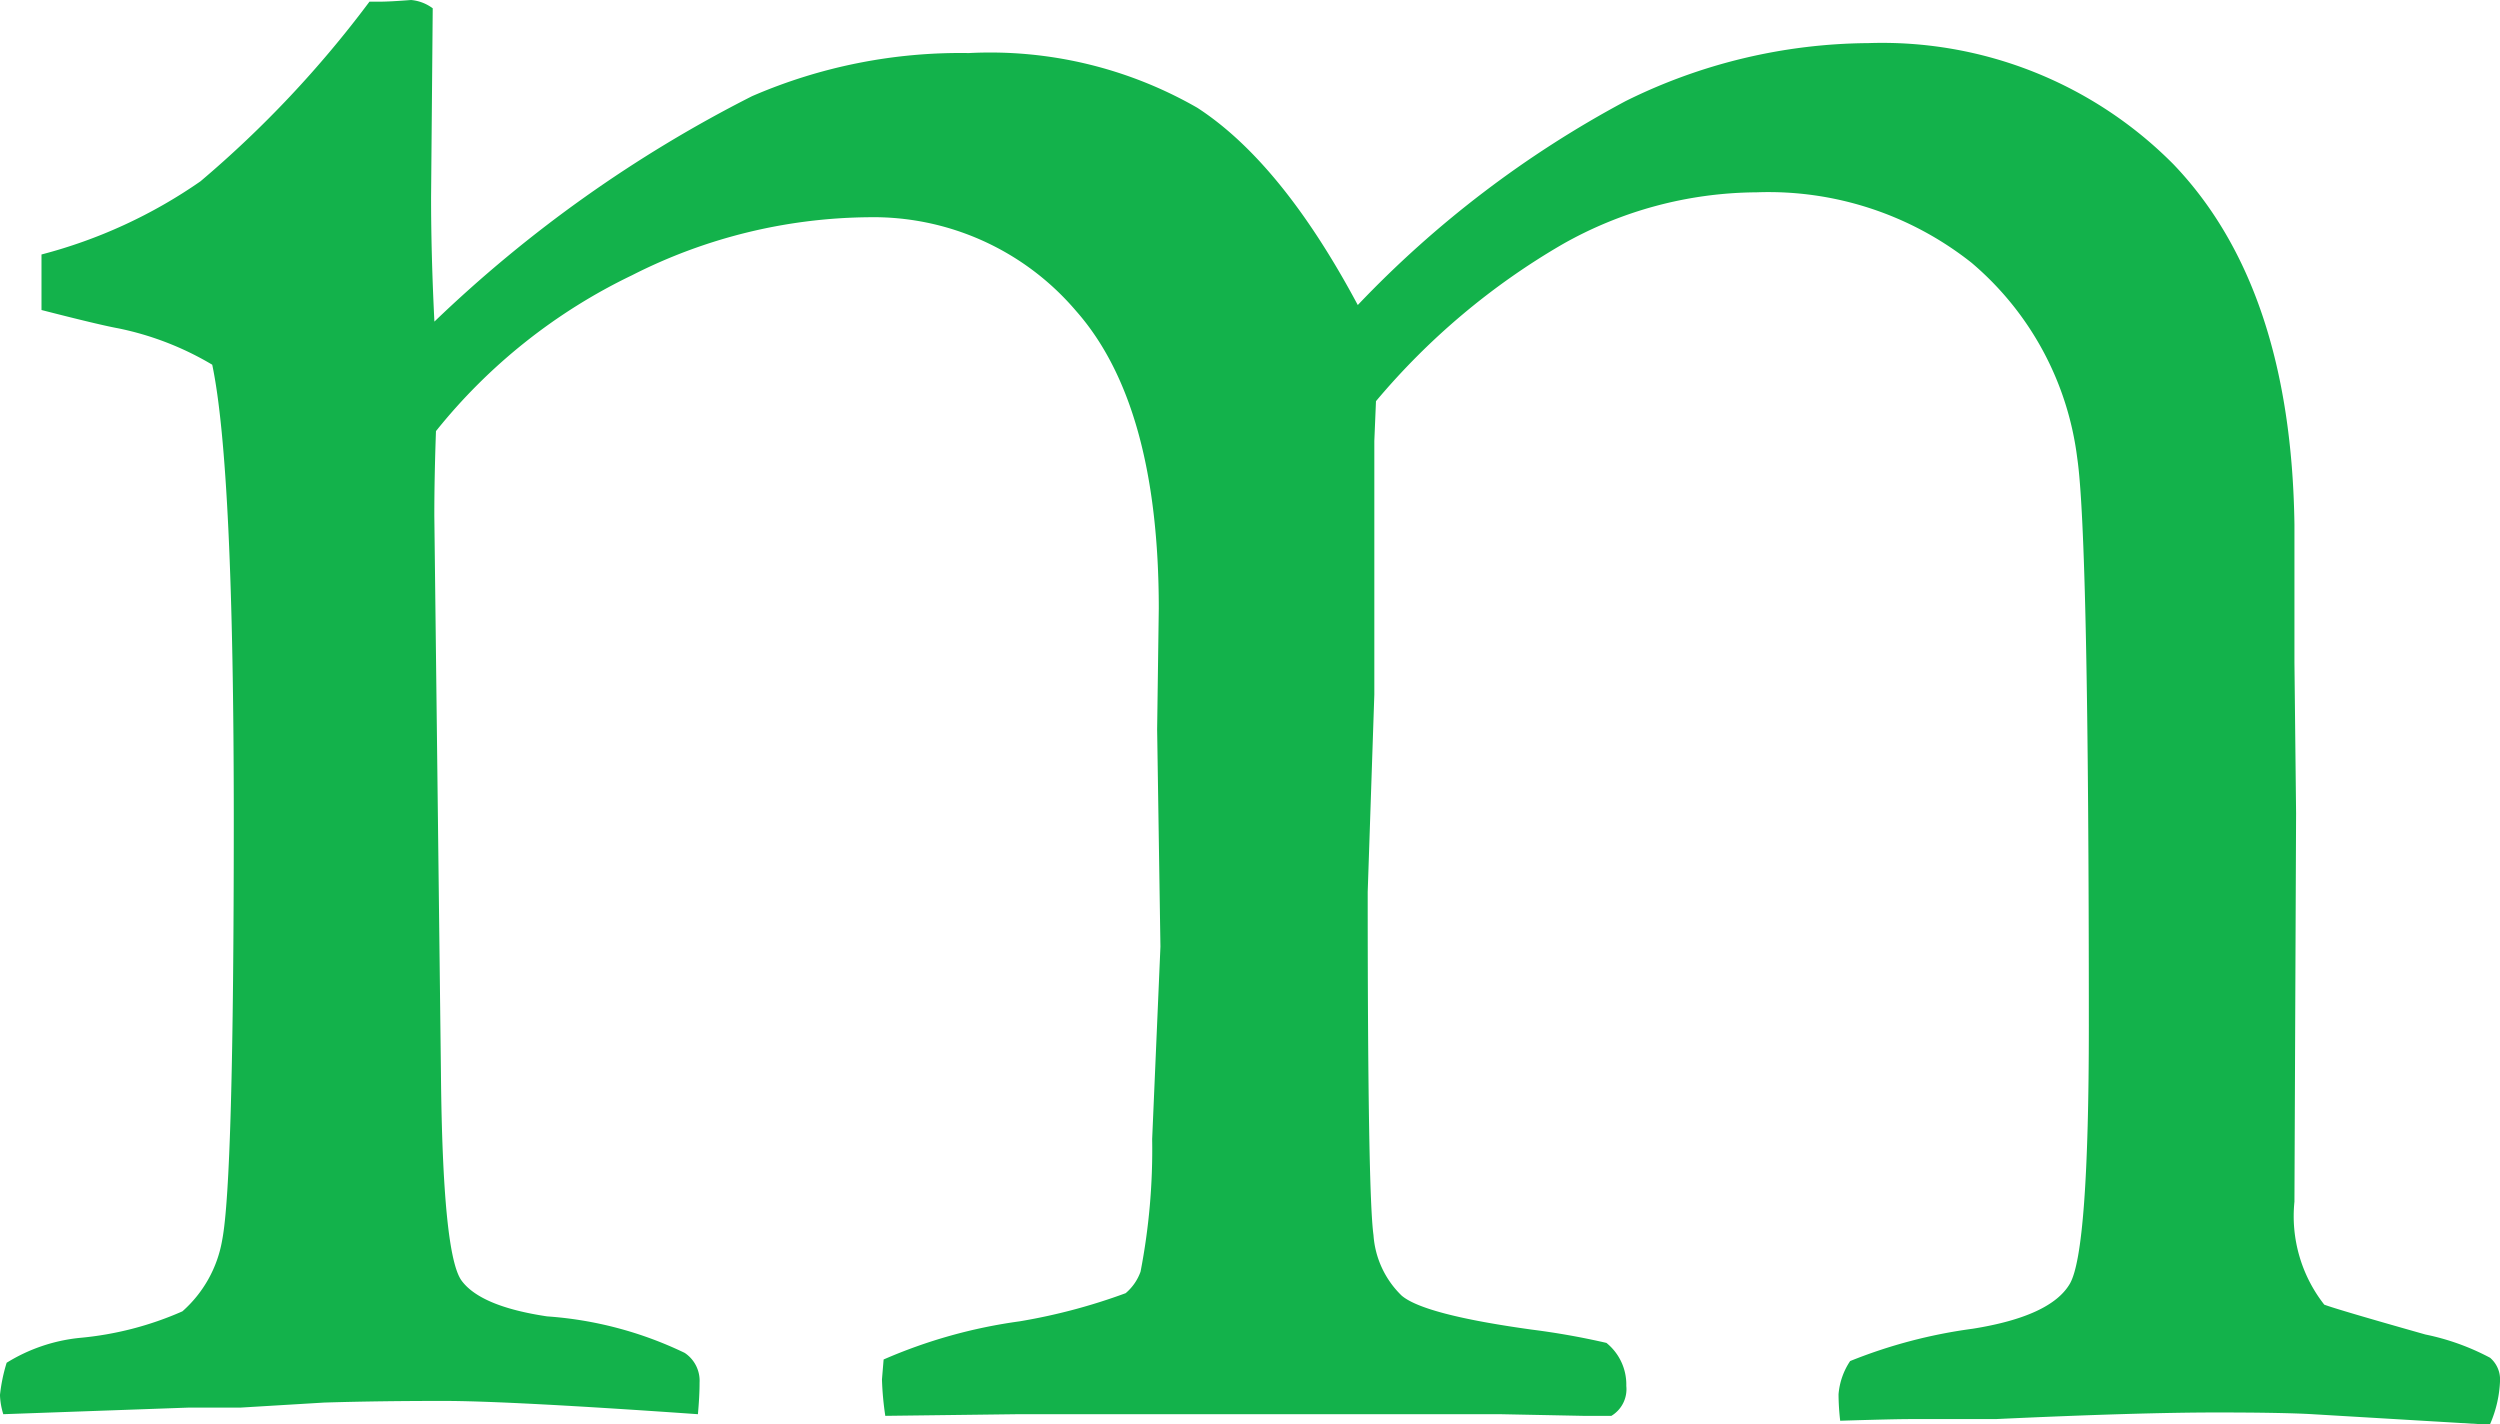 <svg xmlns="http://www.w3.org/2000/svg" viewBox="0 0 89.473 50.966"><title>m_mexico</title><g id="eb17729b-fc5a-42ee-b526-a710f223c905" data-name="Capa 3"><path d="M333.39,102.844a6.123,6.123,0,0,1,2.611-.89,11.703,11.703,0,0,0,3.679-.95,4.393,4.393,0,0,0,1.424-2.552q.414-2.135.415-15.011,0-12.638-.771-16.316a10.782,10.782,0,0,0-3.382-1.306q-.653-.119-2.729-.652V63.18a17.843,17.843,0,0,0,5.69-2.619,38.848,38.848,0,0,0,6.048-6.429h.357c.238,0,.615-.019,1.132-.06a1.528,1.528,0,0,1,.775.297l-.059,6.763q0,2.078.119,4.45a47.099,47.099,0,0,1,11.371-8.069,18.749,18.749,0,0,1,7.758-1.542,14.887,14.887,0,0,1,8.173,1.957q3.02,1.959,5.745,7.061a37.792,37.792,0,0,1,9.582-7.297,19.804,19.804,0,0,1,8.692-2.077,14.671,14.671,0,0,1,10.917,4.336q4.213,4.398,4.331,12.891v4.931l.059,5.406-.059,13.902a5.131,5.131,0,0,0,1.068,3.684q.475.178,3.62,1.068a8.589,8.589,0,0,1,2.314.832,1.024,1.024,0,0,1,.356.831,4.278,4.278,0,0,1-.355,1.542h-.414l-5.978-.355q-1.066-.059-3.374-.06-2.841,0-7.93.237h-3.019q-.65,0-2.545.059a8.516,8.516,0,0,1-.059-.949,2.503,2.503,0,0,1,.415-1.187,18.16,18.16,0,0,1,4.39-1.157q2.789-.446,3.471-1.606t.682-9.238q0-17.529-.416-20.321a10.921,10.921,0,0,0-3.777-6.981,11.701,11.701,0,0,0-7.701-2.525,14.245,14.245,0,0,0-6.959,1.868,25.239,25.239,0,0,0-6.66,5.607l-.059,1.425v9.078l-.237,7.061q0,10.8.207,12.282a3.334,3.334,0,0,0,1.009,2.166q.801.682,4.657,1.216a27.082,27.082,0,0,1,2.67.475,1.913,1.913,0,0,1,.712,1.542,1.113,1.113,0,0,1-.534,1.069H389.815l-2.967-.059H369.582l-4.746.059a10.897,10.897,0,0,1-.119-1.305l.059-.712a18.375,18.375,0,0,1,4.865-1.365,20.934,20.934,0,0,0,3.797-1.008,1.802,1.802,0,0,0,.534-.772,22.963,22.963,0,0,0,.415-4.746l.296-6.882-.118-7.773.059-4.331q0-7.298-2.961-10.65a9.523,9.523,0,0,0-7.458-3.353,19.018,19.018,0,0,0-8.435,2.077,20.167,20.167,0,0,0-7.015,5.577q-.059,1.662-.059,3.025l.237,19.936q.059,6.527.742,7.447t3.055,1.275a13.495,13.495,0,0,1,4.925,1.306,1.197,1.197,0,0,1,.534,1.067c0,.318-.02.693-.059,1.128q-6.78-.475-9.1-.475-2.38,0-4.282.059l-2.973.179h-1.844l-6.661.237a2.579,2.579,0,0,1-.119-.687A6.036,6.036,0,0,1,333.39,102.844Z" transform="translate(-333.152 -54.072)" style="fill:#13b24b"/></g></svg>